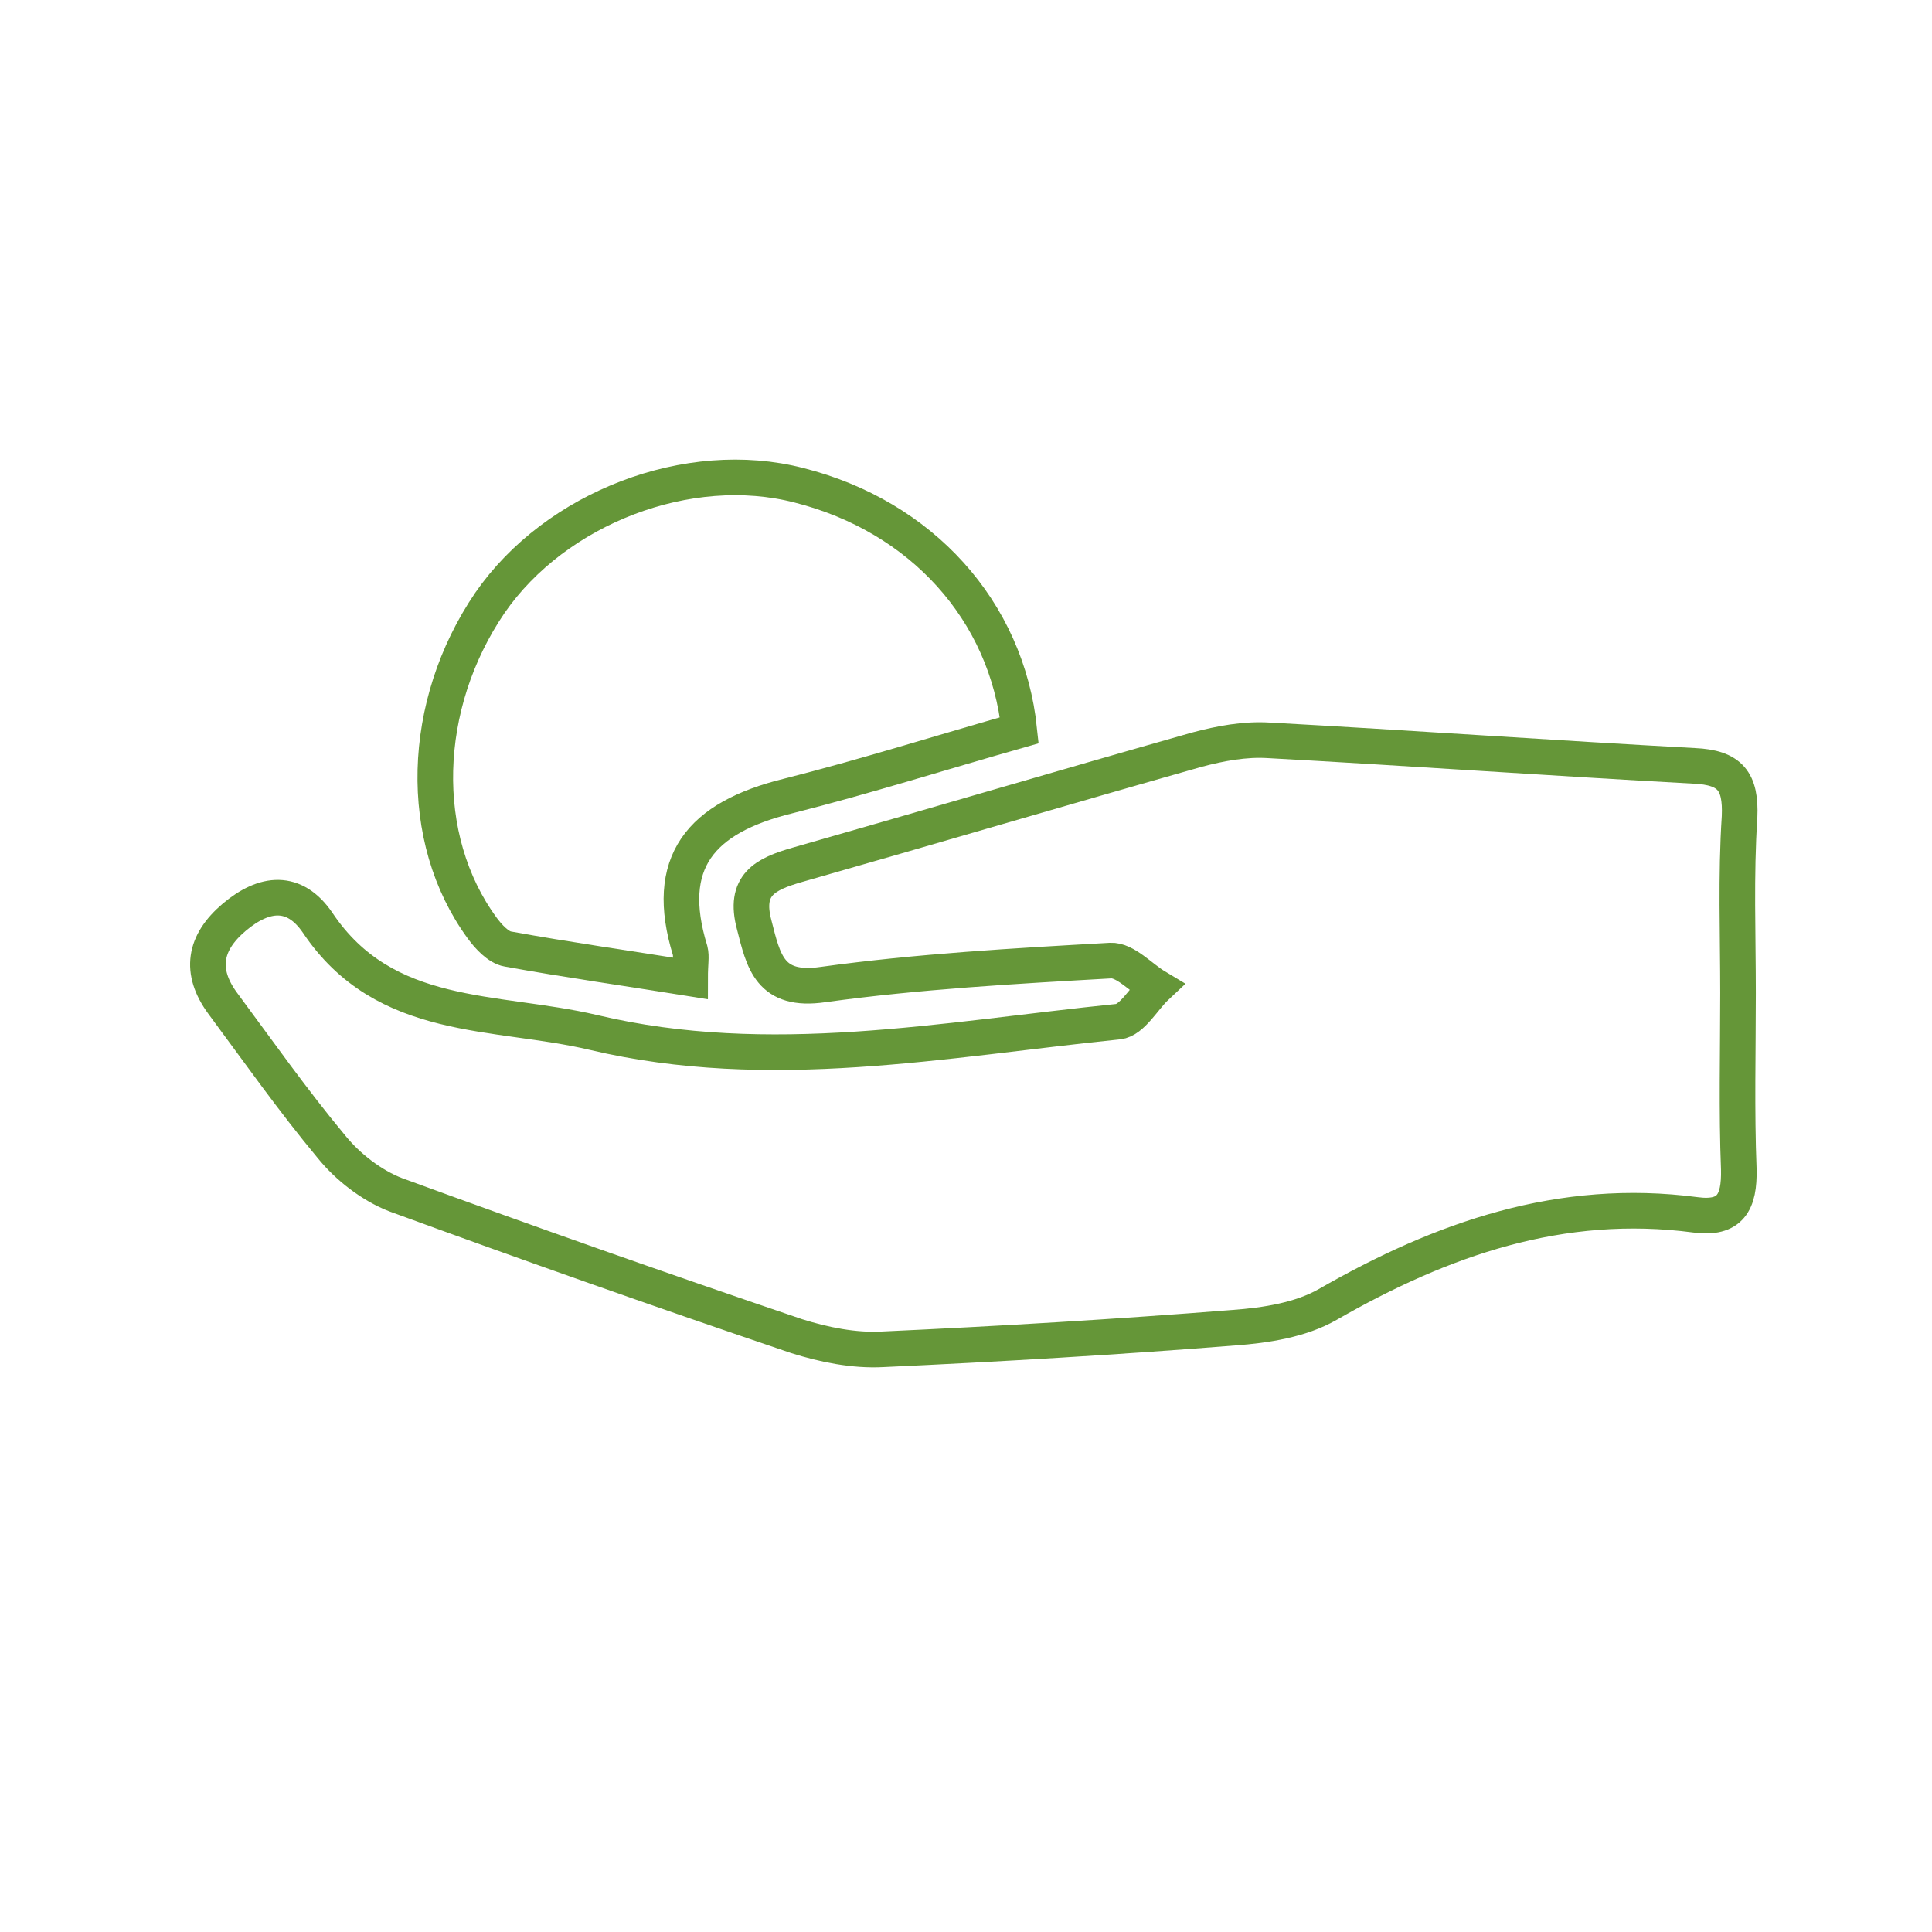 <?xml version="1.0" encoding="utf-8"?>
<!-- Generator: Adobe Illustrator 27.1.1, SVG Export Plug-In . SVG Version: 6.00 Build 0)  -->
<svg version="1.1" id="Layer_1" xmlns="http://www.w3.org/2000/svg" xmlns:xlink="http://www.w3.org/1999/xlink" x="0px" y="0px"
	 viewBox="0 0 250 250" style="enable-background:new 0 0 250 250;" xml:space="preserve">
<style type="text/css">
	.st0{fill:none;stroke:#659638;stroke-width:4.607;stroke-miterlimit:10;}
</style>
<path class="st0" d="M224.9,128.5c0,7.6-0.2,15.2,0.1,22.8c0.1,4.3-1.1,6.5-5.6,5.9c-17.4-2.3-32.8,3.1-47.6,11.6
	c-3.5,2-8,2.7-12.1,3c-15.1,1.2-30.3,2.1-45.5,2.8c-3.7,0.2-7.6-0.6-11.1-1.7c-17.4-5.9-34.7-12-51.9-18.3c-3.1-1.2-6.2-3.6-8.3-6.2
	c-5-6-9.5-12.4-14.1-18.6c-3-4.1-2.4-7.8,1.5-11.1c3.9-3.3,7.8-3.7,10.8,0.7c8.7,13,23,11.2,35.7,14.2c22.8,5.4,45.3,0.9,67.9-1.4
	c1.8-0.2,3.3-3,4.9-4.5c-2-1.2-4-3.5-5.9-3.4c-12.4,0.7-24.9,1.4-37.2,3.1c-6.9,1-7.7-3-8.9-7.7c-1.4-5.2,1.4-6.6,5.6-7.8
	c17.2-4.9,34.4-10,51.7-14.9c3-0.8,6.2-1.4,9.3-1.2c18.3,1,36.6,2.3,55,3.3c4.7,0.2,6.1,2,5.9,6.6
	C224.6,113.3,224.9,120.9,224.9,128.5z"/>
<path class="st0" d="M131.9,94.5c-10.2,2.9-20,6-29.9,8.5c-11.4,2.8-16.2,8.6-12.7,20c0.2,0.8,0,1.6,0,3.6
	c-8.1-1.3-15.9-2.4-23.6-3.8c-1.2-0.2-2.5-1.6-3.3-2.7c-8.5-11.6-8-28.9,1-42.1c8.5-12.3,25.7-18.9,40-15.2
	C119.2,66.8,130.3,79,131.9,94.5z"/>
</svg>
